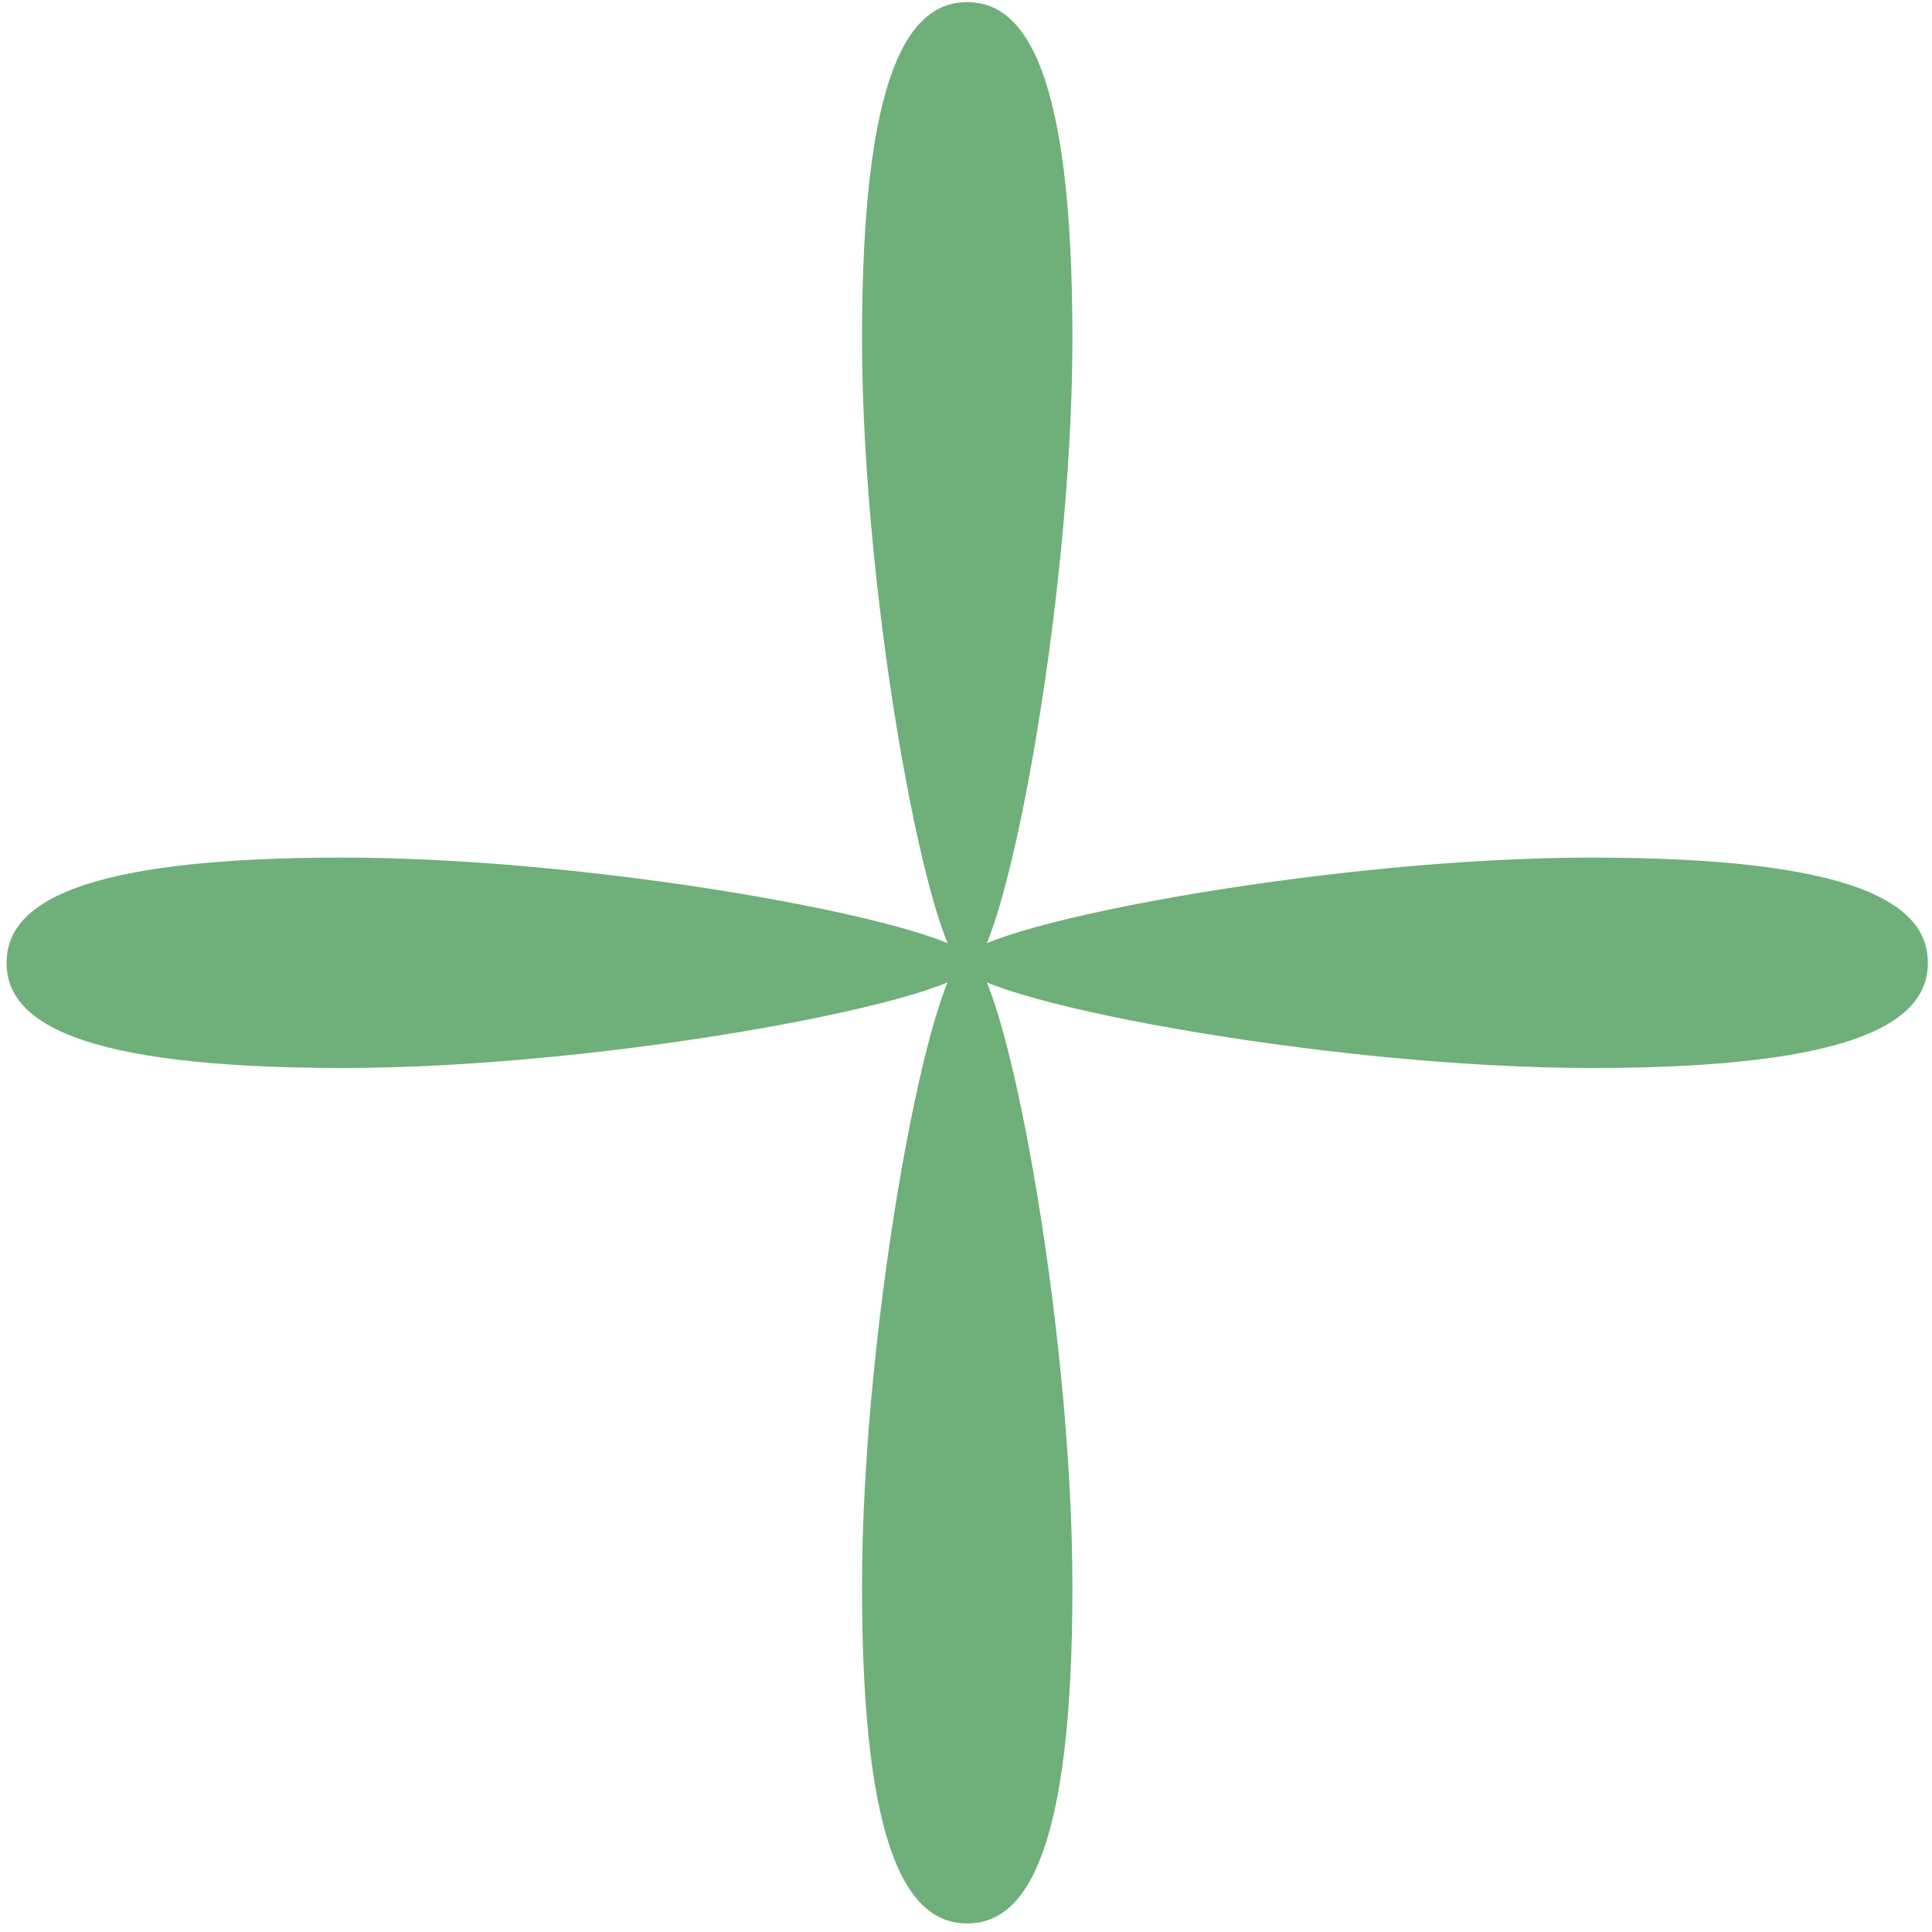 <?xml version="1.0" encoding="UTF-8"?> <svg xmlns="http://www.w3.org/2000/svg" width="154" height="154" viewBox="0 0 154 154" fill="none"><path d="M77.098 0.171C72.464 0.171 68.712 5.699 68.712 27.006C68.712 48.312 74.27 77.336 77.098 77.336C79.926 77.336 85.483 48.312 85.483 27.006C85.483 5.699 81.732 0.171 77.098 0.171Z" fill="#6FAF79"></path><path d="M77.098 153.318C81.732 153.318 85.483 147.789 85.483 126.483C85.483 105.171 79.926 76.152 77.098 76.152C74.264 76.152 68.712 105.176 68.712 126.483C68.712 147.789 72.469 153.318 77.098 153.318Z" fill="#6FAF79"></path><path d="M0.525 76.745C0.525 81.379 6.053 85.13 27.36 85.13C48.666 85.13 77.69 79.573 77.69 76.745C77.69 73.917 48.666 68.359 27.36 68.359C6.053 68.354 0.525 72.111 0.525 76.745Z" fill="#6FAF79"></path><path d="M153.671 76.745C153.671 72.111 148.142 68.359 126.836 68.359C105.524 68.359 76.505 73.917 76.505 76.745C76.505 79.573 105.53 85.13 126.836 85.13C148.142 85.13 153.671 81.373 153.671 76.745Z" fill="#6FAF79"></path></svg> 